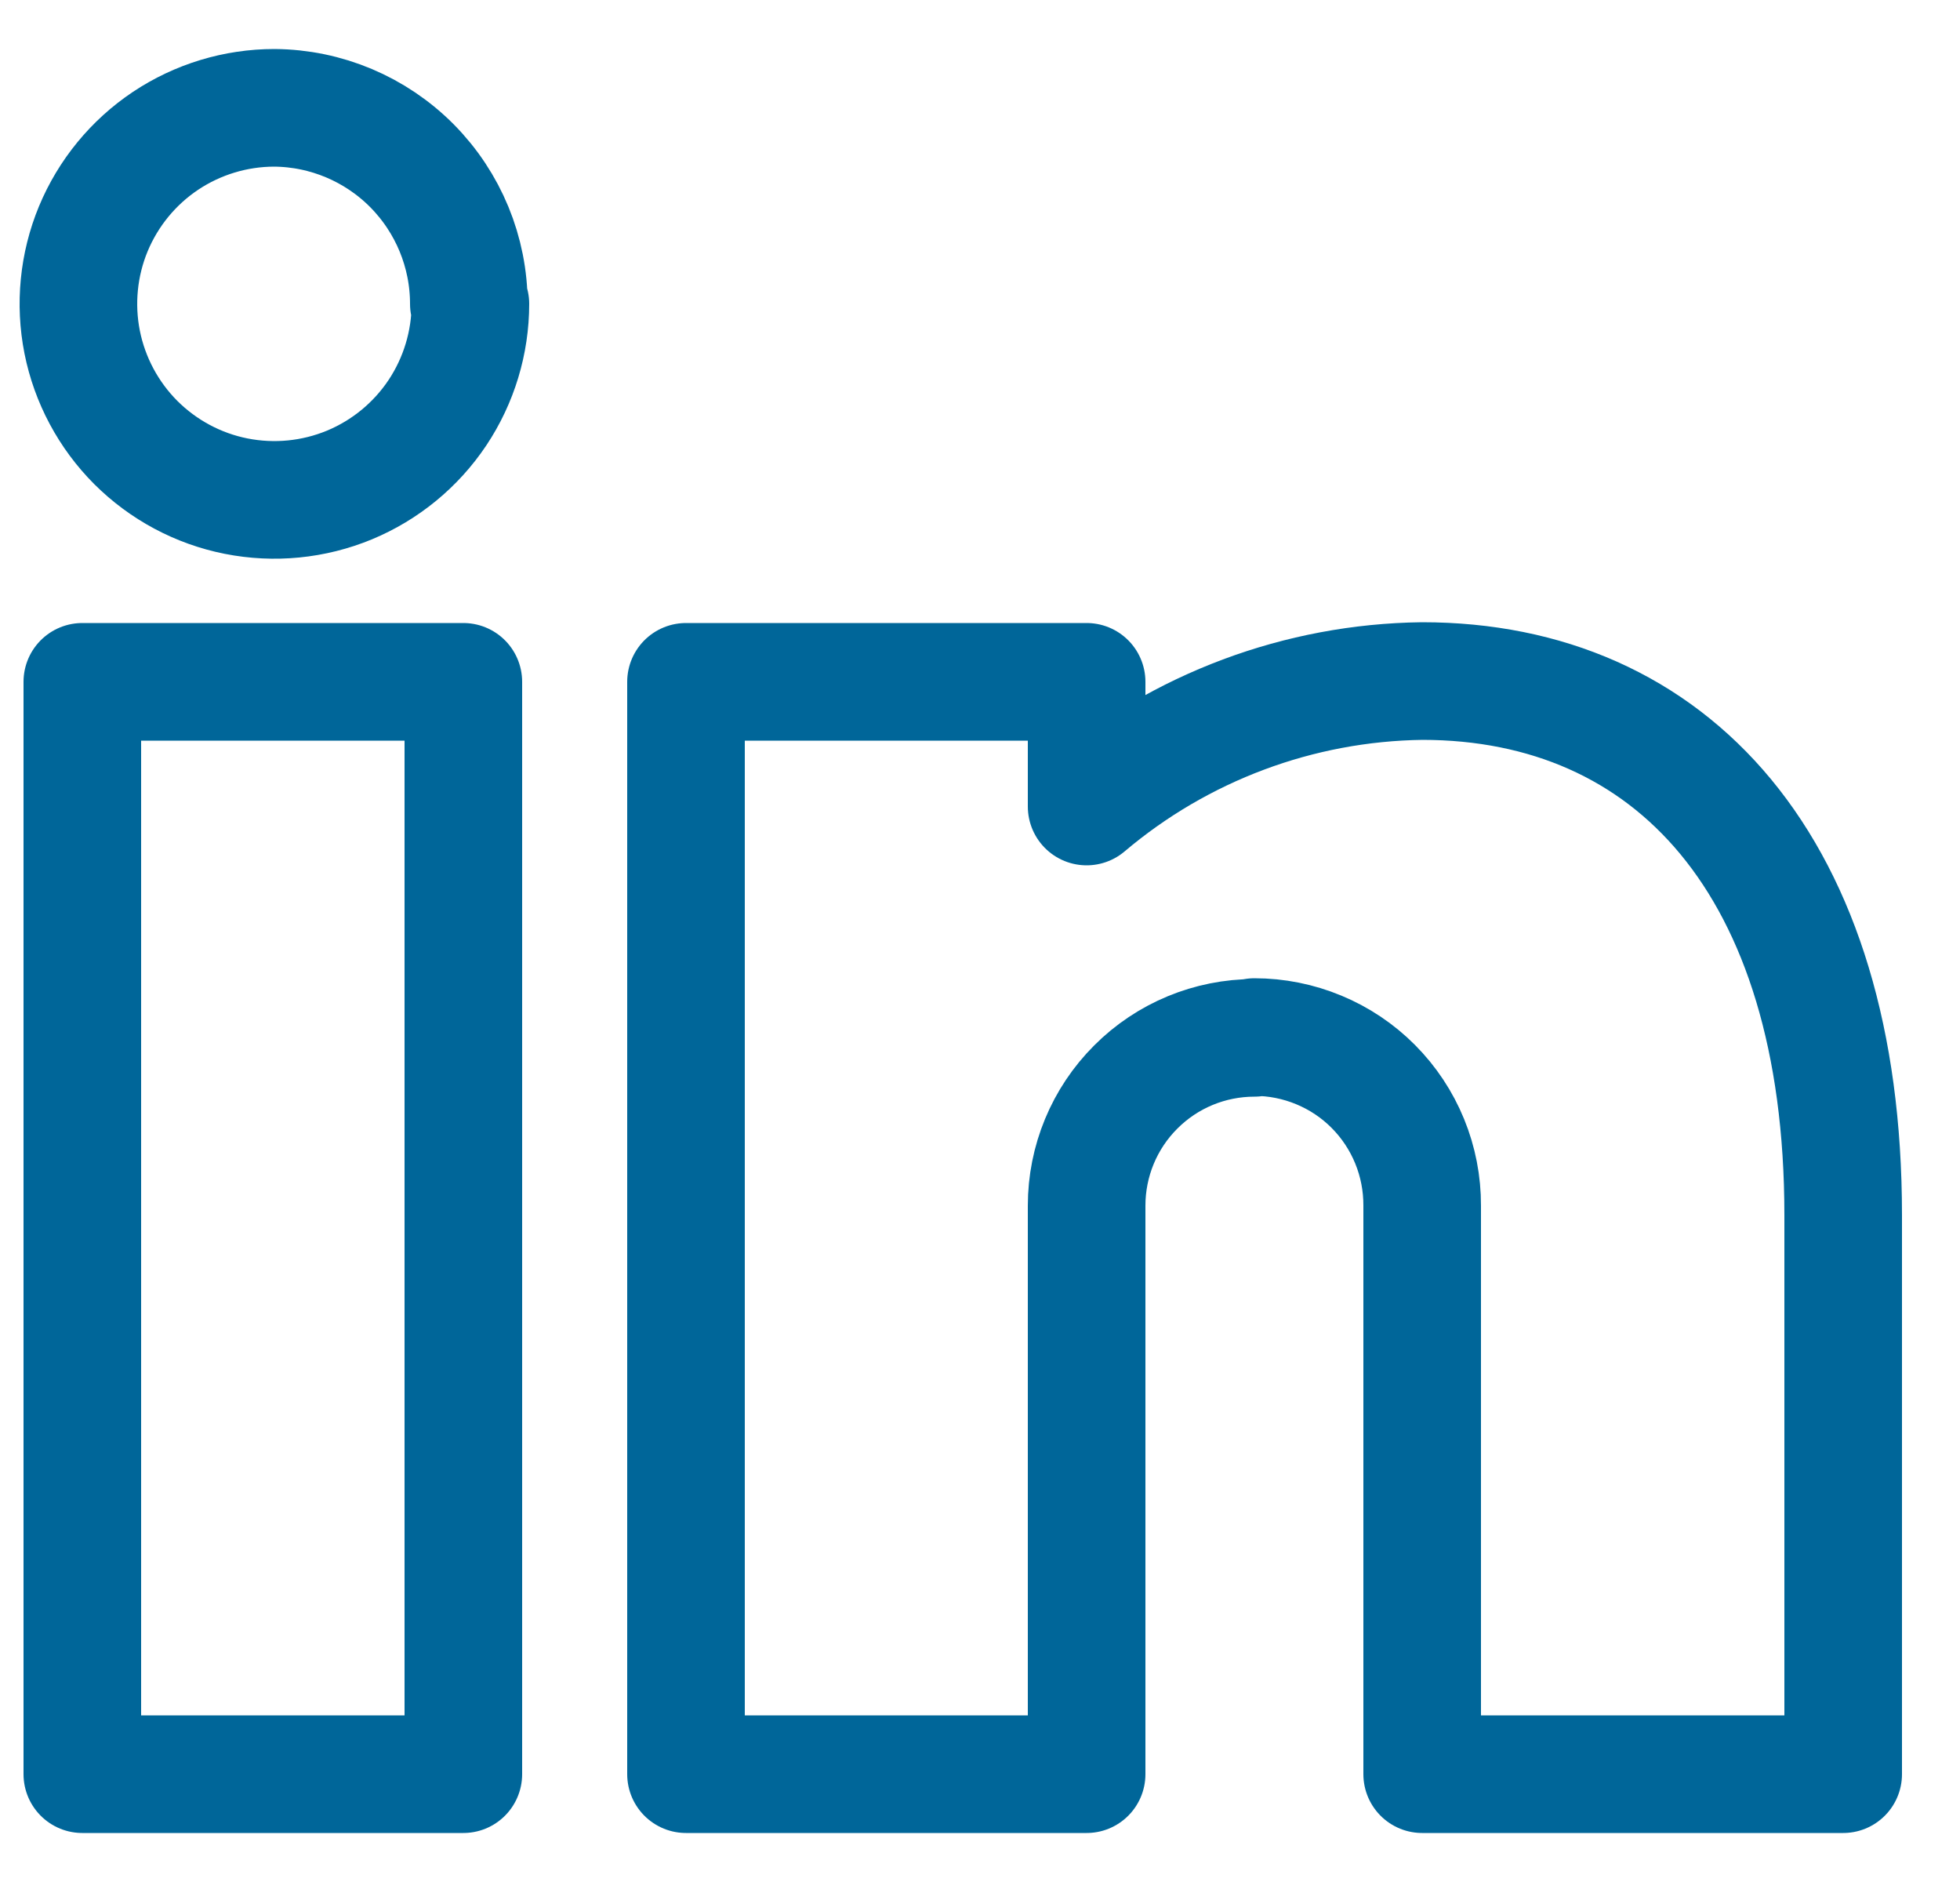 <svg width="25" height="24" viewBox="0 0 25 24" fill="none" xmlns="http://www.w3.org/2000/svg">
<path d="M5.91 22.625H1.05V8.695H5.91V22.625ZM16 13.235C15.432 13.235 14.888 13.46 14.487 13.862C14.085 14.263 13.86 14.807 13.86 15.375V22.625H8.75V8.695H13.86V10.285C15.058 9.271 16.571 8.705 18.14 8.685C21.31 8.685 23.51 11.035 23.51 15.495V22.625H18.14V15.375C18.141 15.093 18.087 14.814 17.98 14.553C17.873 14.292 17.716 14.055 17.517 13.855C17.318 13.655 17.082 13.497 16.821 13.389C16.561 13.281 16.282 13.225 16 13.225V13.235ZM6 3.875C6 4.369 5.853 4.853 5.579 5.264C5.304 5.675 4.914 5.995 4.457 6.185C4 6.374 3.497 6.423 3.012 6.327C2.527 6.231 2.082 5.992 1.732 5.643C1.383 5.293 1.145 4.848 1.048 4.363C0.952 3.878 1.001 3.375 1.19 2.918C1.38 2.461 1.7 2.071 2.111 1.796C2.522 1.522 3.006 1.375 3.5 1.375C4.16 1.38 4.79 1.646 5.255 2.114C5.719 2.583 5.98 3.215 5.98 3.875H6Z" stroke="#006699" stroke-width="1.5" stroke-linecap="round" stroke-linejoin="round"/>
</svg>
